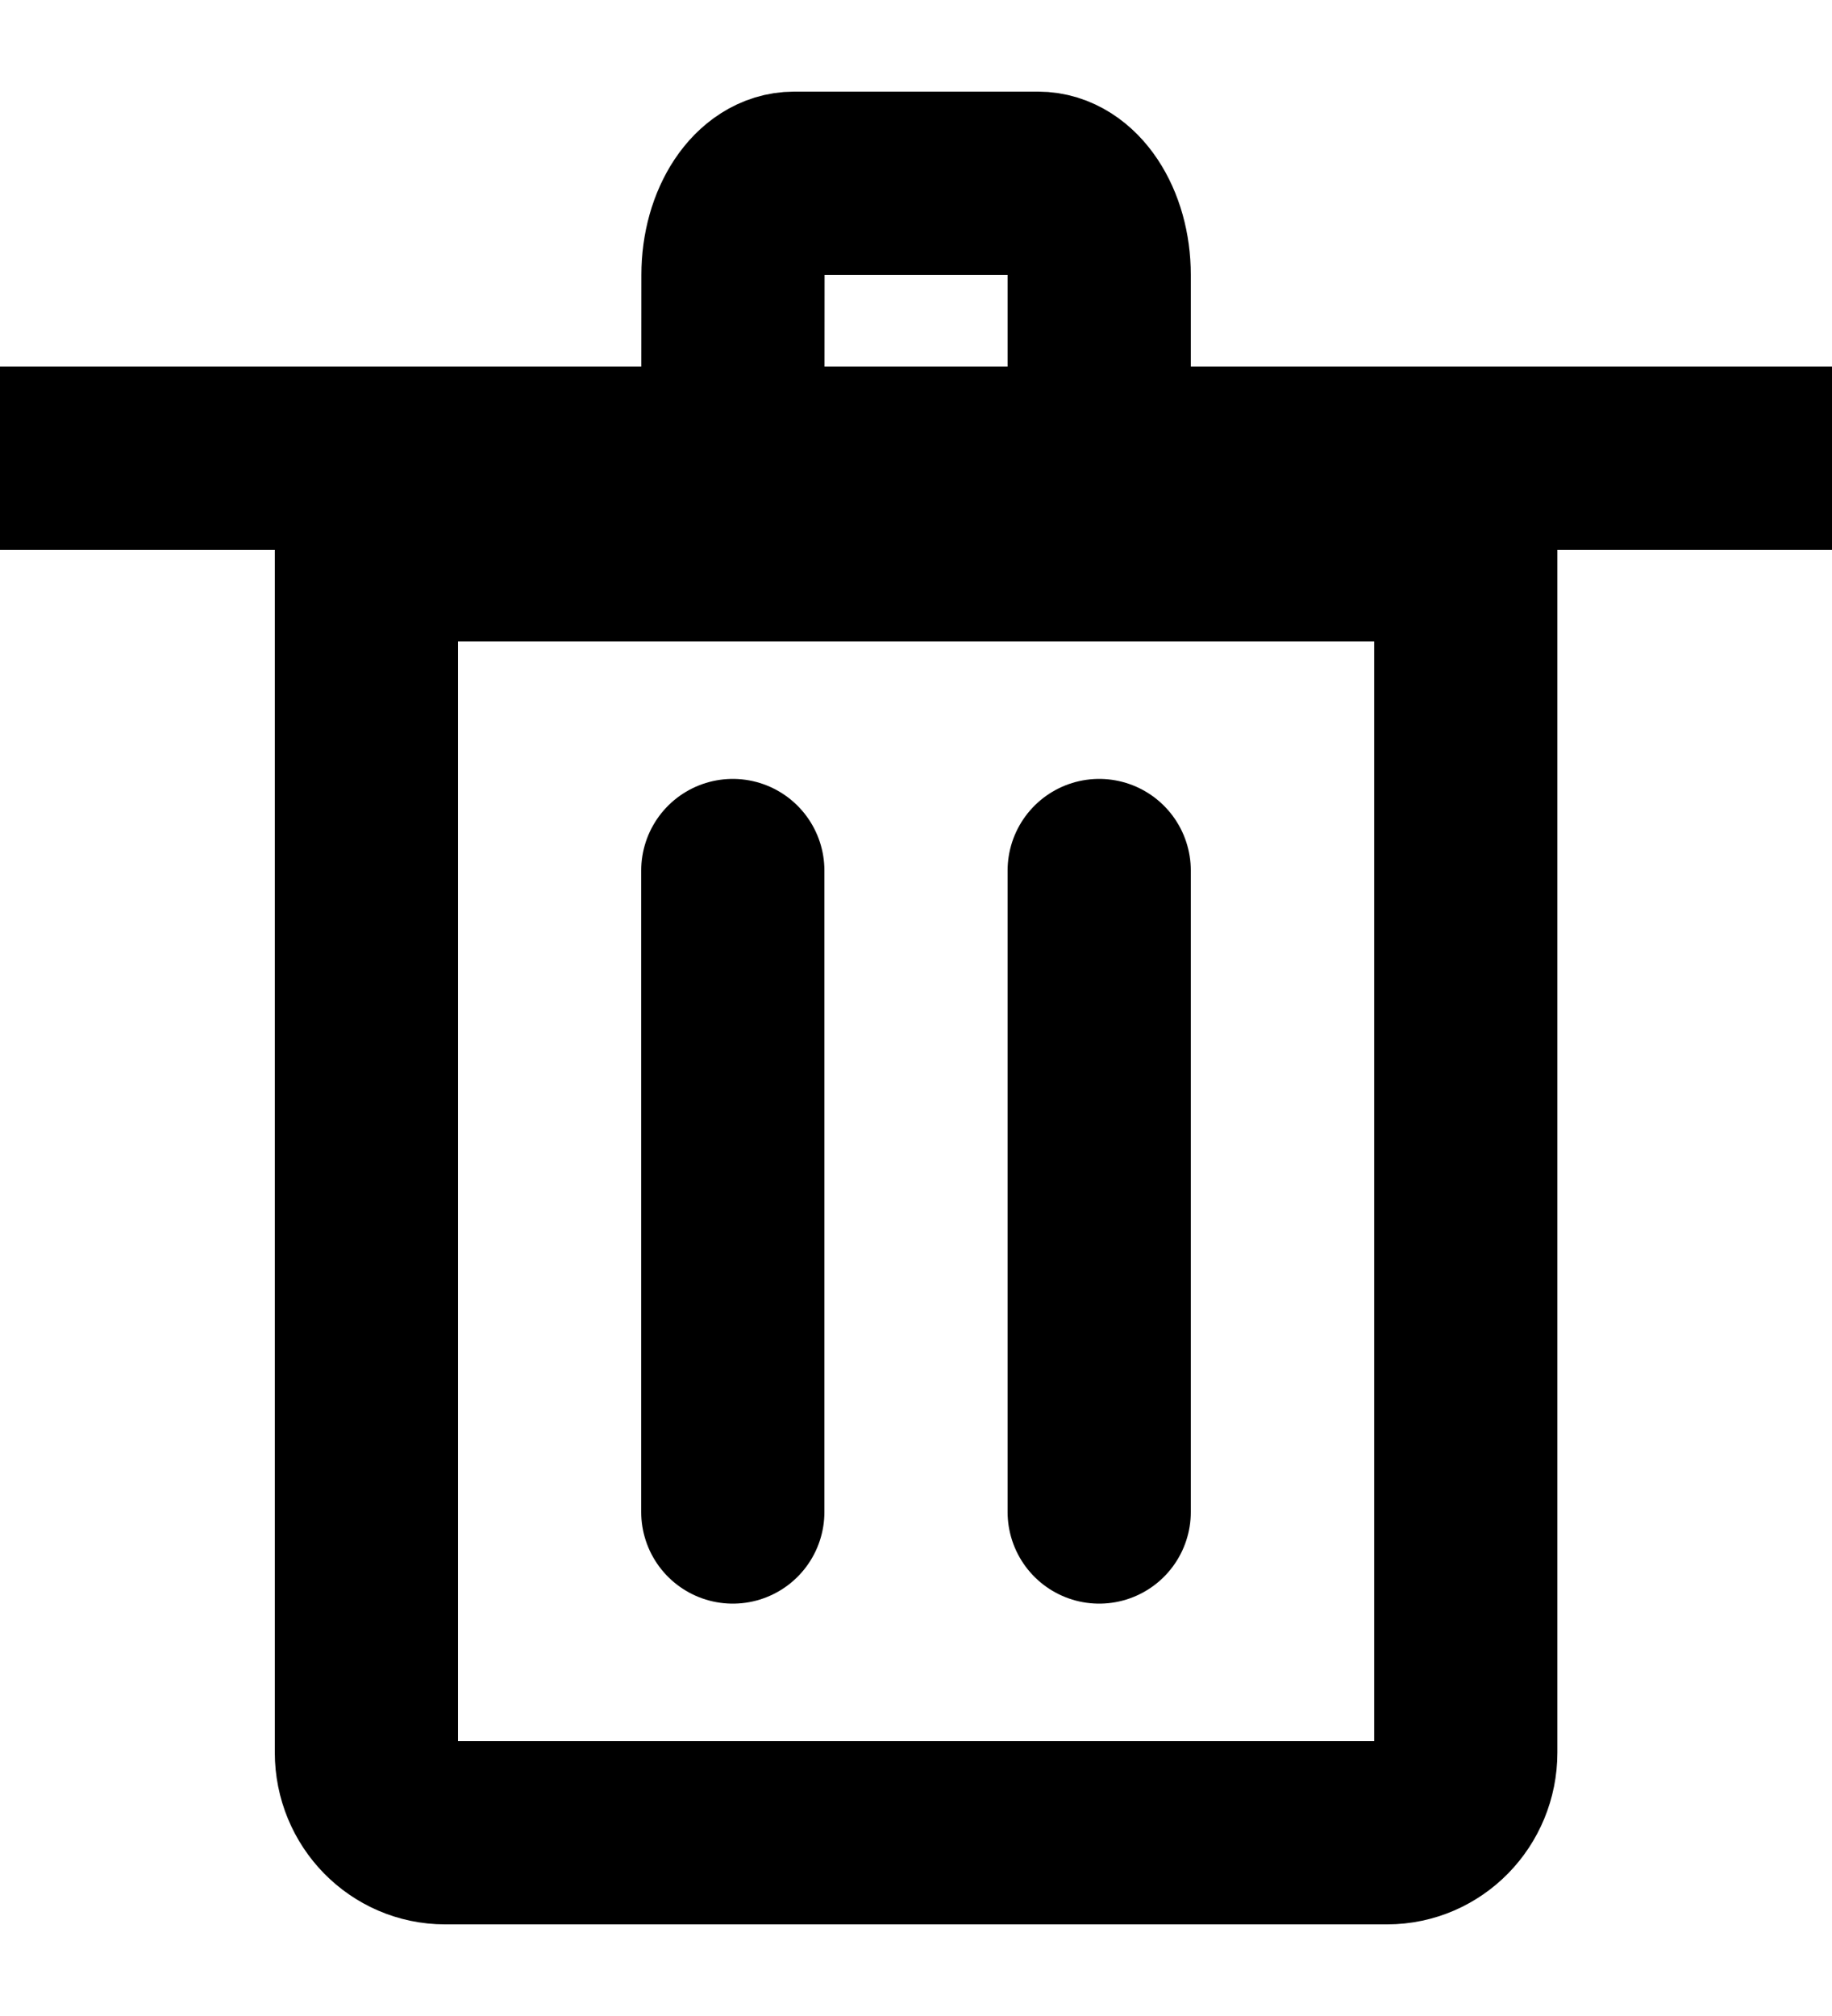 <svg height="11" viewBox="0 0 10 11" width="10" xmlns="http://www.w3.org/2000/svg"><g fill="none" fill-rule="evenodd" stroke="#000" transform="translate(0 1)"><path d="m2 2v6.562c0 .242.192.438.429.438h5.143c.237 0 .429-.196.429-.438v-6.562z"/><path d="m10 1.5h-10"/><path d="m4 2h2v-1.5c0-.276-.149-.5-.333-.5h-1.333c-.184 0-.333.224-.333.5z"/><g stroke-linecap="round" stroke-linejoin="round"><path d="m4 3.75v3.5"/><path d="m6 3.75v3.5"/></g></g></svg>